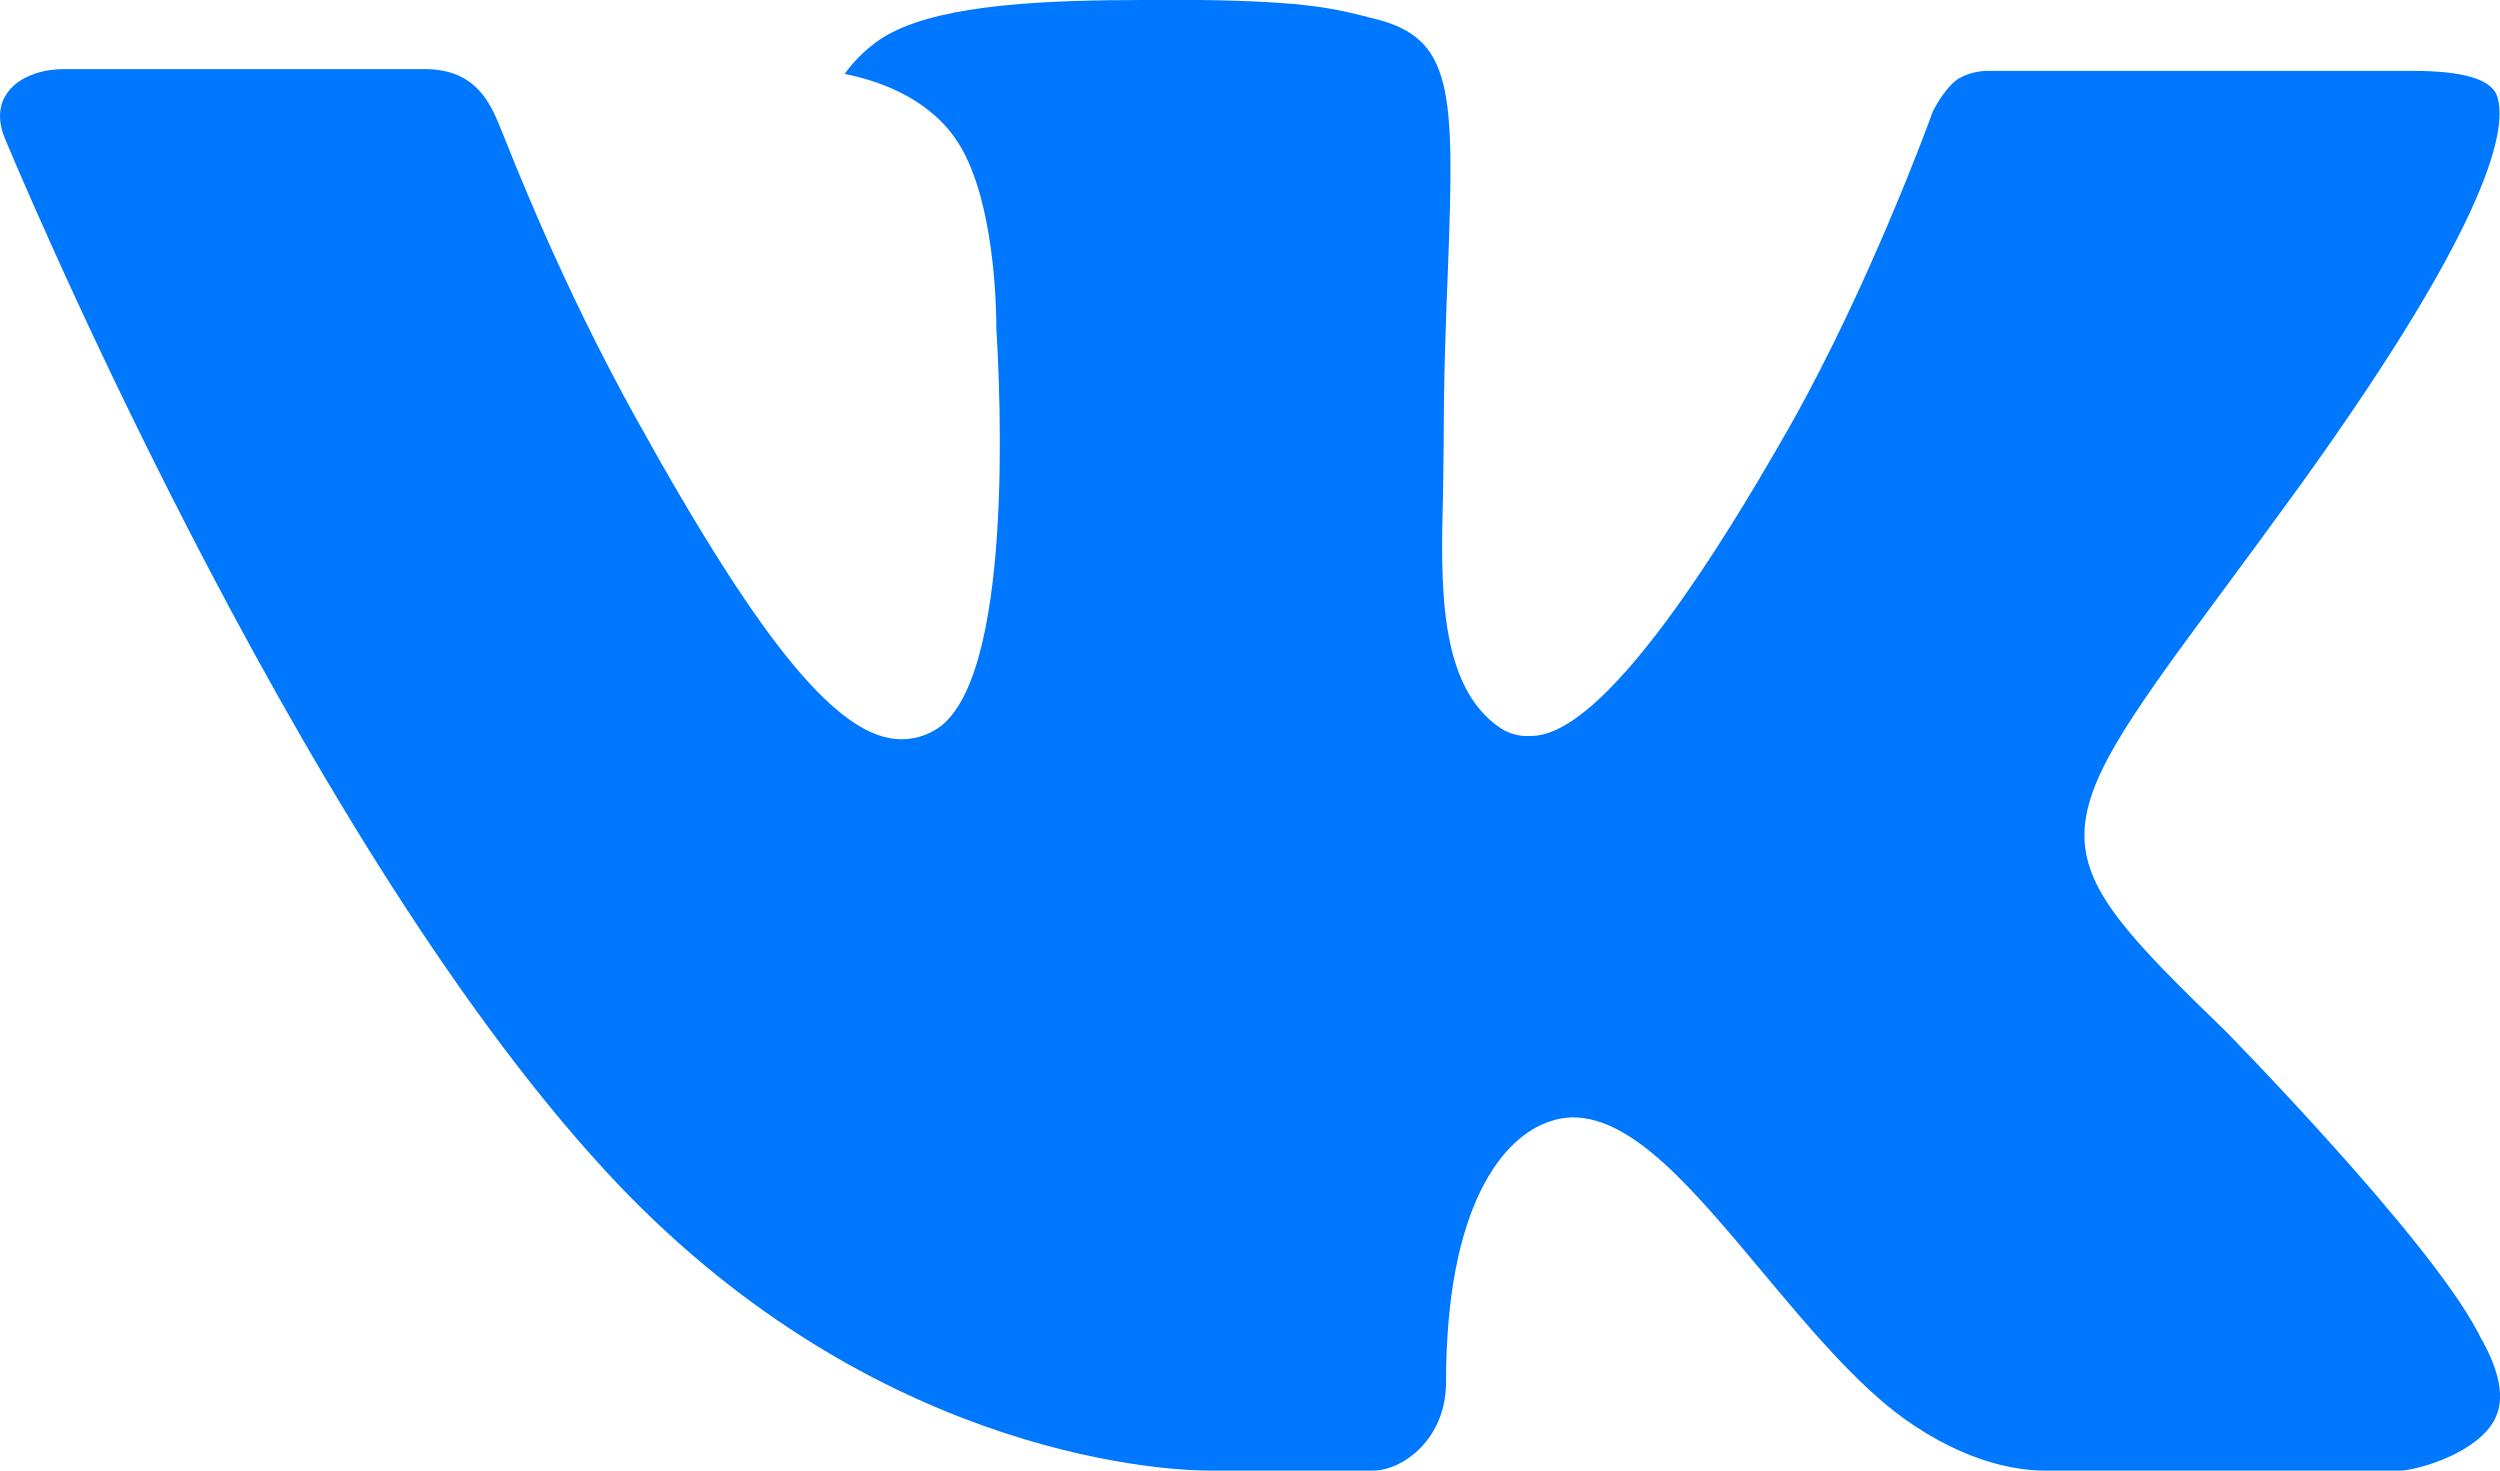 <svg width="17" height="10" viewBox="0 0 17 10" fill="none" xmlns="http://www.w3.org/2000/svg">
<path fill-rule="evenodd" clip-rule="evenodd" d="M15.132 7.01C15.132 7.01 16.506 8.407 16.846 9.053C16.853 9.062 16.858 9.072 16.861 9.083C17 9.322 17.035 9.51 16.966 9.648C16.851 9.876 16.463 9.99 16.331 10H13.902C13.732 10 13.381 9.955 12.952 9.65C12.625 9.415 12.3 9.027 11.984 8.649C11.513 8.086 11.106 7.598 10.694 7.598C10.642 7.599 10.59 7.608 10.541 7.625C10.229 7.726 9.833 8.183 9.833 9.402C9.833 9.783 9.54 10 9.336 10H8.223C7.844 10 5.87 9.864 4.12 7.965C1.975 5.64 0.049 0.977 0.031 0.936C-0.089 0.634 0.162 0.47 0.434 0.47H2.888C3.216 0.47 3.324 0.674 3.398 0.858C3.485 1.069 3.806 1.912 4.333 2.859C5.187 4.4 5.711 5.027 6.13 5.027C6.209 5.027 6.286 5.006 6.355 4.966C6.902 4.656 6.8 2.645 6.775 2.23C6.775 2.15 6.774 1.332 6.493 0.937C6.293 0.653 5.951 0.543 5.744 0.503C5.8 0.421 5.917 0.295 6.067 0.22C6.442 0.028 7.12 0 7.792 0H8.165C8.894 0.01 9.083 0.059 9.348 0.128C9.882 0.259 9.892 0.615 9.846 1.827C9.832 2.173 9.817 2.563 9.817 3.023C9.817 3.121 9.813 3.23 9.813 3.341C9.797 3.963 9.776 4.663 10.203 4.951C10.258 4.987 10.322 5.006 10.387 5.005C10.535 5.005 10.978 5.005 12.179 2.884C12.706 1.948 13.114 0.843 13.142 0.76C13.166 0.714 13.237 0.583 13.324 0.531C13.386 0.498 13.454 0.481 13.524 0.482H16.41C16.724 0.482 16.938 0.531 16.98 0.653C17.049 0.852 16.966 1.458 15.648 3.291C15.427 3.596 15.232 3.86 15.061 4.091C13.867 5.704 13.867 5.785 15.132 7.01Z" fill="#0077FF"/>
</svg>

